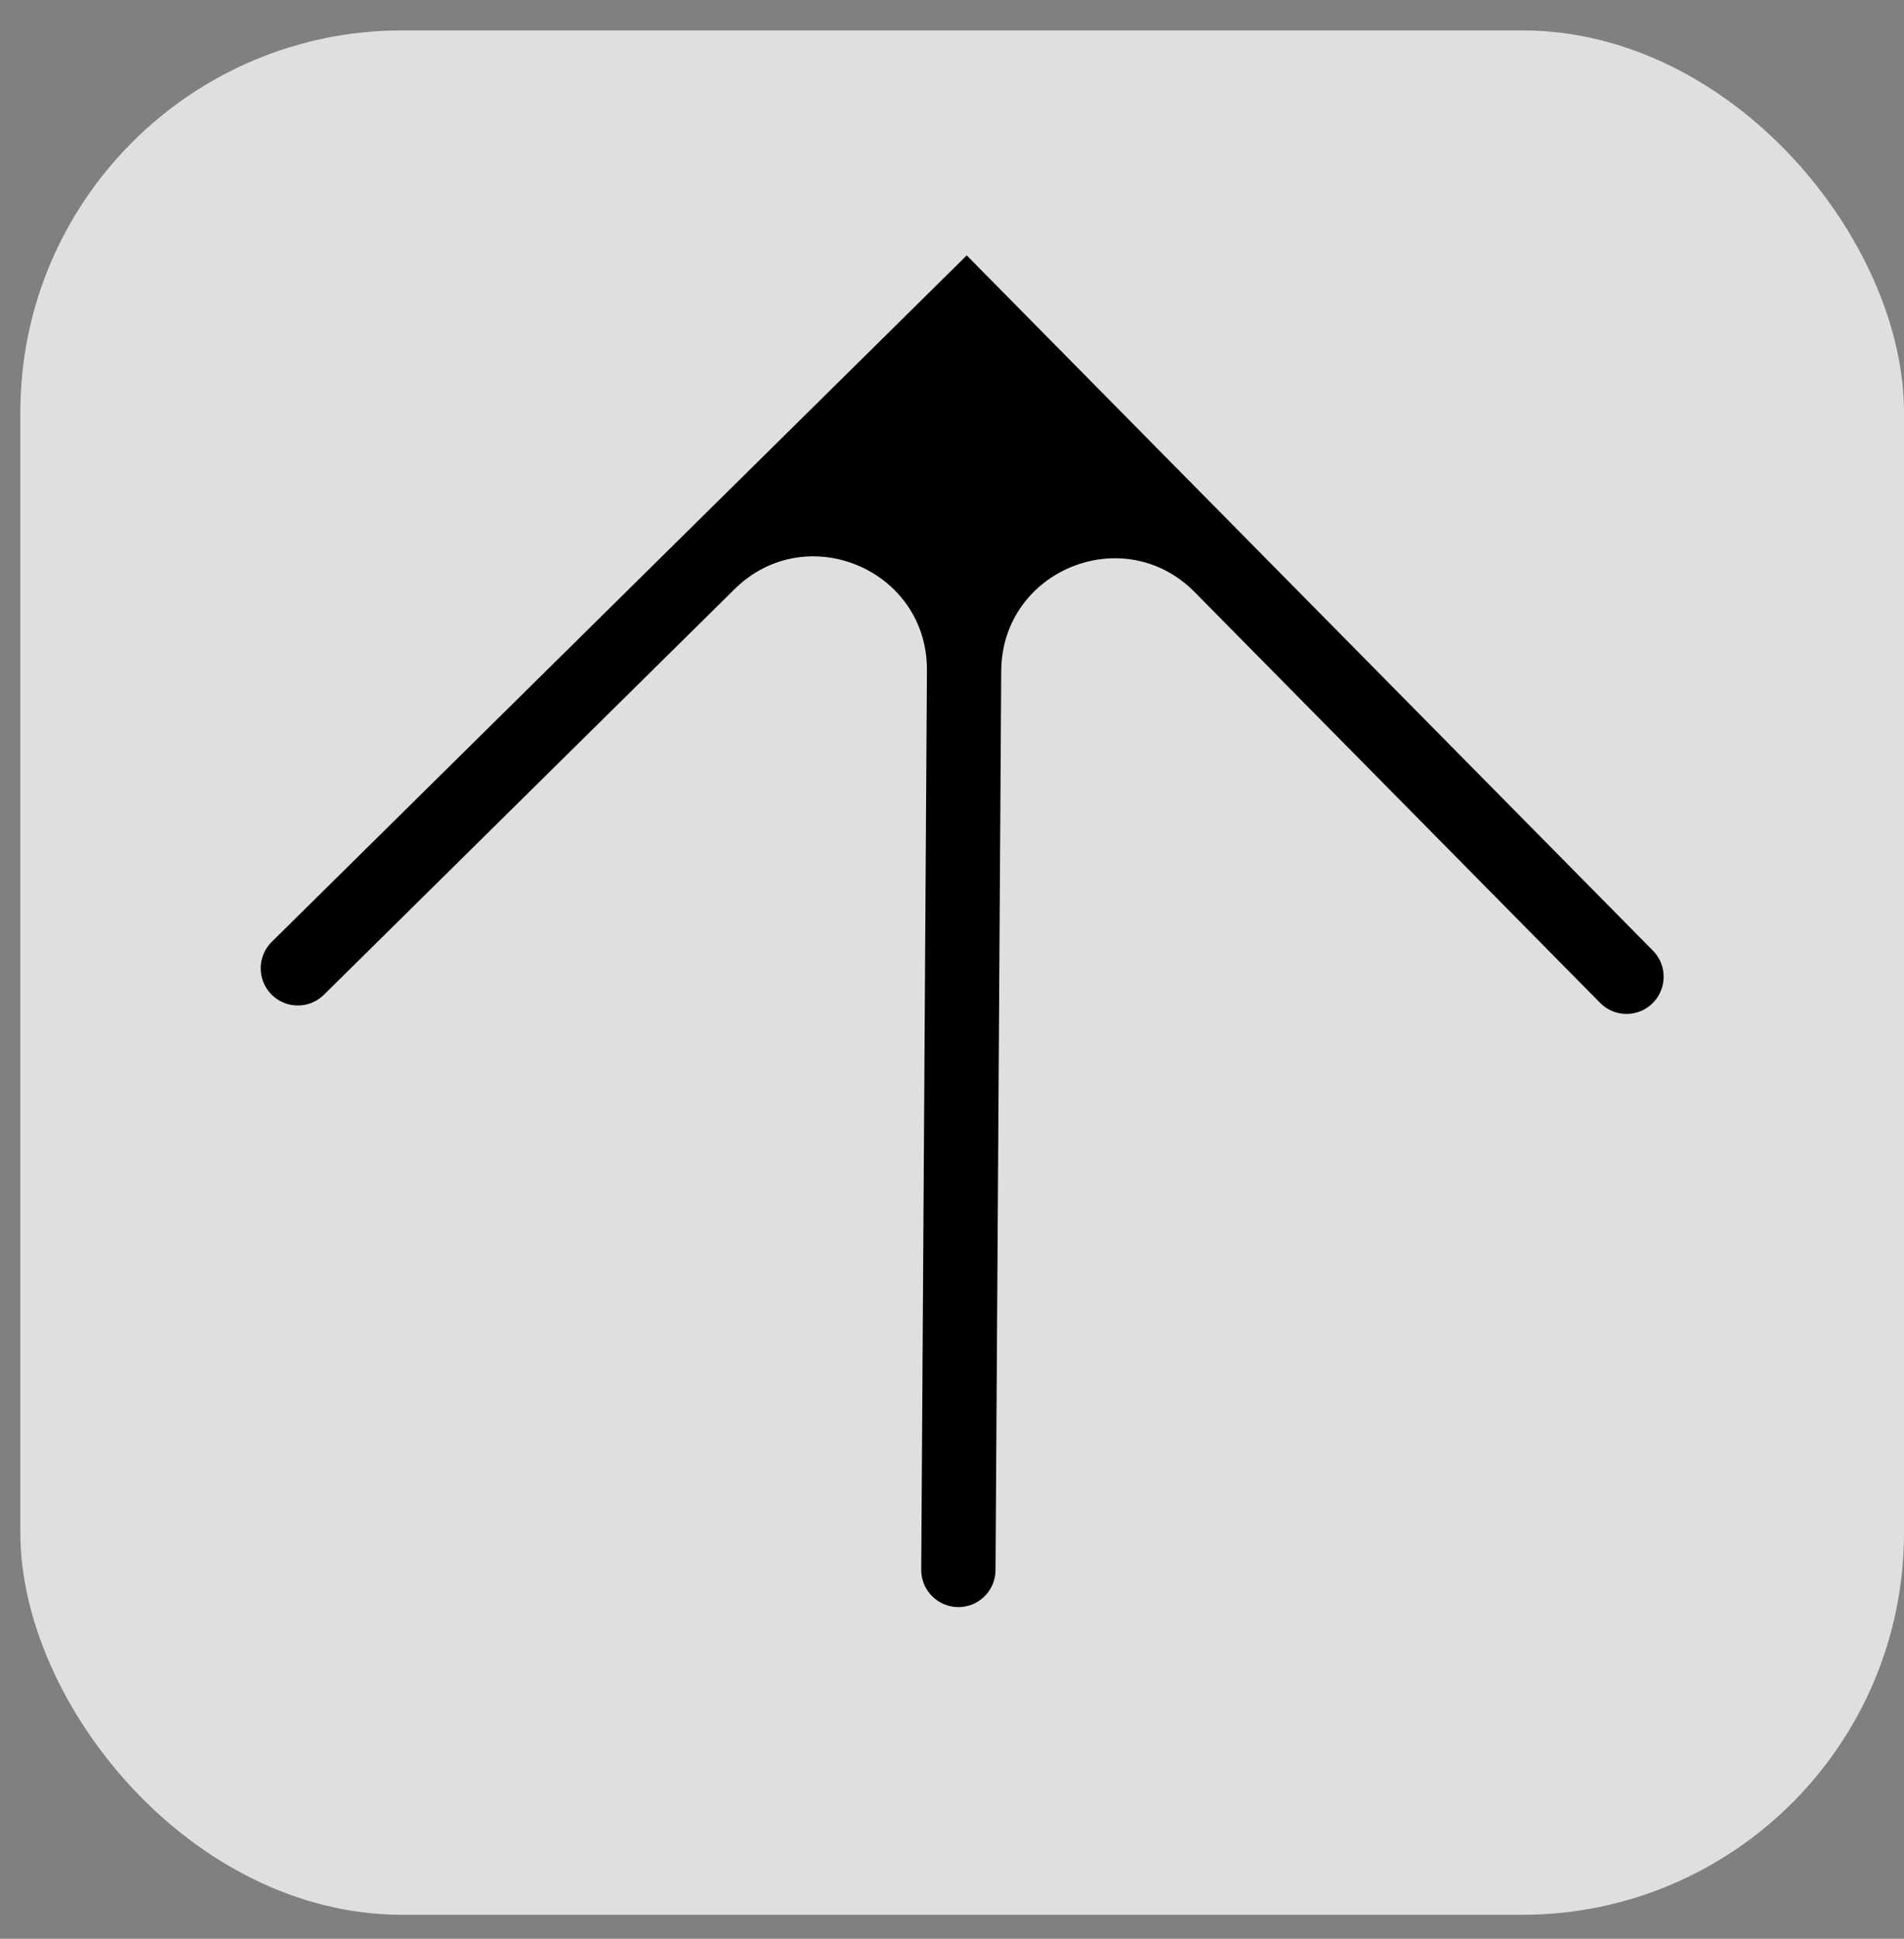 <?xml version="1.0" encoding="UTF-8"?> <svg xmlns="http://www.w3.org/2000/svg" width="56" height="57" viewBox="0 0 56 57" fill="none"><rect x="0" y="0" width="56" height="57" fill="#808080" stroke="none"/><rect opacity="0.75" x="0.598" y="0.894" width="55.402" height="55.402" rx="11.229" fill="white"></rect><path fill-rule="evenodd" clip-rule="evenodd" d="M7.982 29.237C7.559 28.808 7.563 28.116 7.992 27.692L26.879 9.044L28.433 7.509L29.968 9.064L48.616 27.95C49.04 28.379 49.035 29.071 48.606 29.495C48.177 29.919 47.485 29.914 47.062 29.485L35.138 17.409C33.057 15.301 29.467 16.762 29.448 19.723L29.28 46.165C29.276 46.768 28.784 47.254 28.181 47.25C27.578 47.246 27.092 46.754 27.095 46.151L27.263 19.709C27.282 16.747 23.711 15.242 21.604 17.322L9.527 29.247C9.098 29.67 8.406 29.666 7.982 29.237Z" fill="black"></path></svg> 
